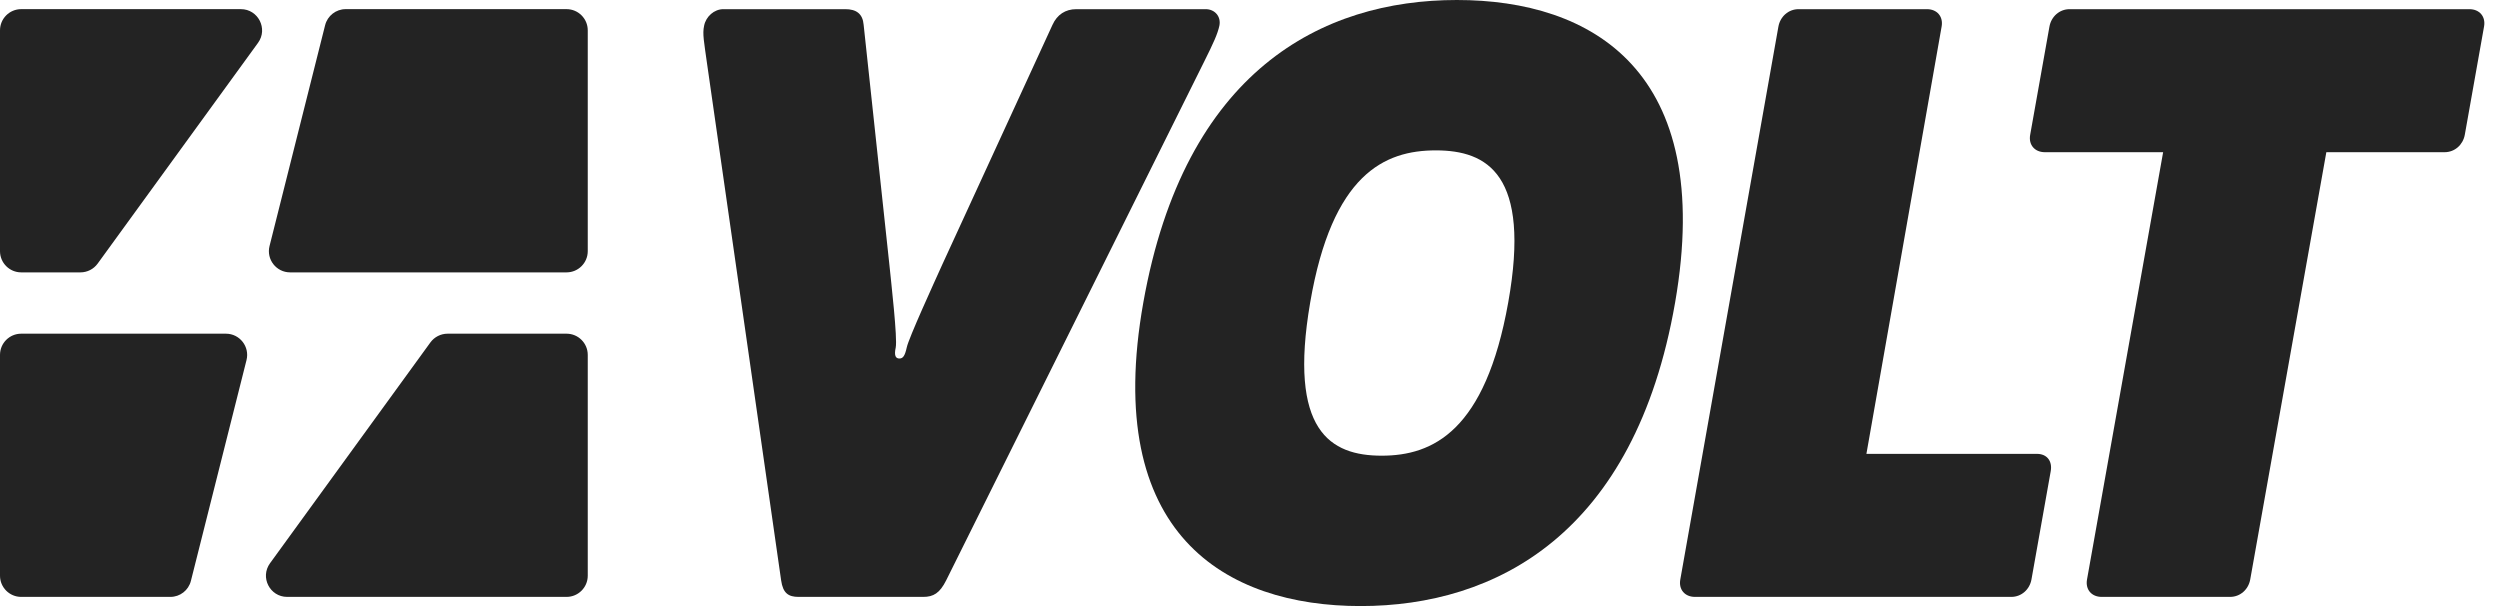 <svg xmlns="http://www.w3.org/2000/svg" width="99" height="24" viewBox="0 0 99 24" fill="none"><path d="M83.227 23.637C82.828 23.637 82.574 23.347 82.646 22.947L85.66 6.027H80.976C80.577 6.027 80.323 5.737 80.395 5.338L81.158 1.053C81.23 0.654 81.557 0.363 81.956 0.363H97.787C98.186 0.363 98.441 0.654 98.368 1.053L97.606 5.338C97.533 5.737 97.206 6.027 96.807 6.027H92.123L89.109 22.947C89.037 23.347 88.71 23.637 88.311 23.637H83.227Z" fill="#232323"></path><path d="M67.121 23.637C66.721 23.637 66.467 23.347 66.54 22.947L70.425 1.053C70.497 0.654 70.824 0.363 71.224 0.363H76.307C76.706 0.363 76.96 0.654 76.888 1.053L73.91 17.973H80.664C81.063 17.973 81.281 18.263 81.208 18.663L80.446 22.947C80.373 23.347 80.046 23.637 79.647 23.637H67.121Z" fill="#232323"></path><path d="M53.88 24C48.542 24 43.641 21.168 45.275 11.982C46.908 2.796 52.355 0 57.692 0C63.029 0 67.931 2.796 66.334 11.982C64.736 21.168 59.217 24 53.88 24ZM54.715 18.045C56.748 18.045 58.818 17.065 59.725 11.982C60.633 6.899 58.89 5.955 56.857 5.955C54.824 5.955 52.754 6.899 51.883 11.982C51.011 17.065 52.681 18.045 54.715 18.045Z" fill="#232323"></path><path d="M31.622 23.637C31.223 23.637 31.005 23.492 30.933 22.983L27.992 2.469C27.883 1.67 27.81 1.344 27.883 1.017C27.955 0.654 28.282 0.363 28.645 0.363H33.474C33.91 0.363 34.164 0.545 34.2 0.981L35.217 10.457C35.29 11.183 35.544 13.398 35.471 13.761C35.399 14.088 35.471 14.197 35.617 14.197C35.762 14.197 35.834 14.088 35.907 13.761C35.98 13.398 36.996 11.183 37.323 10.457L41.68 0.981C41.862 0.581 42.188 0.363 42.624 0.363H47.744C48.107 0.363 48.361 0.654 48.288 1.017C48.216 1.344 48.07 1.67 47.671 2.469L37.468 22.983C37.214 23.492 36.96 23.637 36.56 23.637H31.622Z" fill="#232323"></path><path d="M11.488 10.786C10.941 10.786 10.54 10.271 10.674 9.741L12.875 0.997C12.969 0.624 13.305 0.362 13.69 0.362H22.435C22.899 0.362 23.275 0.738 23.275 1.202V9.946C23.275 10.41 22.899 10.786 22.435 10.786H11.488Z" fill="#232323"></path><path d="M0 9.946C0 10.41 0.376 10.786 0.84 10.786H3.186C3.455 10.786 3.708 10.657 3.866 10.44L10.218 1.696C10.621 1.141 10.224 0.362 9.538 0.362H0.84C0.376 0.362 0 0.738 0 1.202V9.946Z" fill="#232323"></path><path d="M6.746 23.637C7.131 23.637 7.466 23.376 7.56 23.002L9.762 14.259C9.895 13.729 9.494 13.214 8.947 13.214H0.84C0.376 13.214 0 13.59 0 14.054V22.797C0 23.261 0.376 23.637 0.84 23.637H6.746Z" fill="#232323"></path><path d="M17.044 13.56C17.203 13.343 17.455 13.214 17.724 13.214H22.435C22.899 13.214 23.275 13.59 23.275 14.054V22.797C23.275 23.261 22.899 23.637 22.435 23.637H11.372C10.686 23.637 10.289 22.859 10.693 22.304L17.044 13.56Z" fill="#232323"></path></svg>